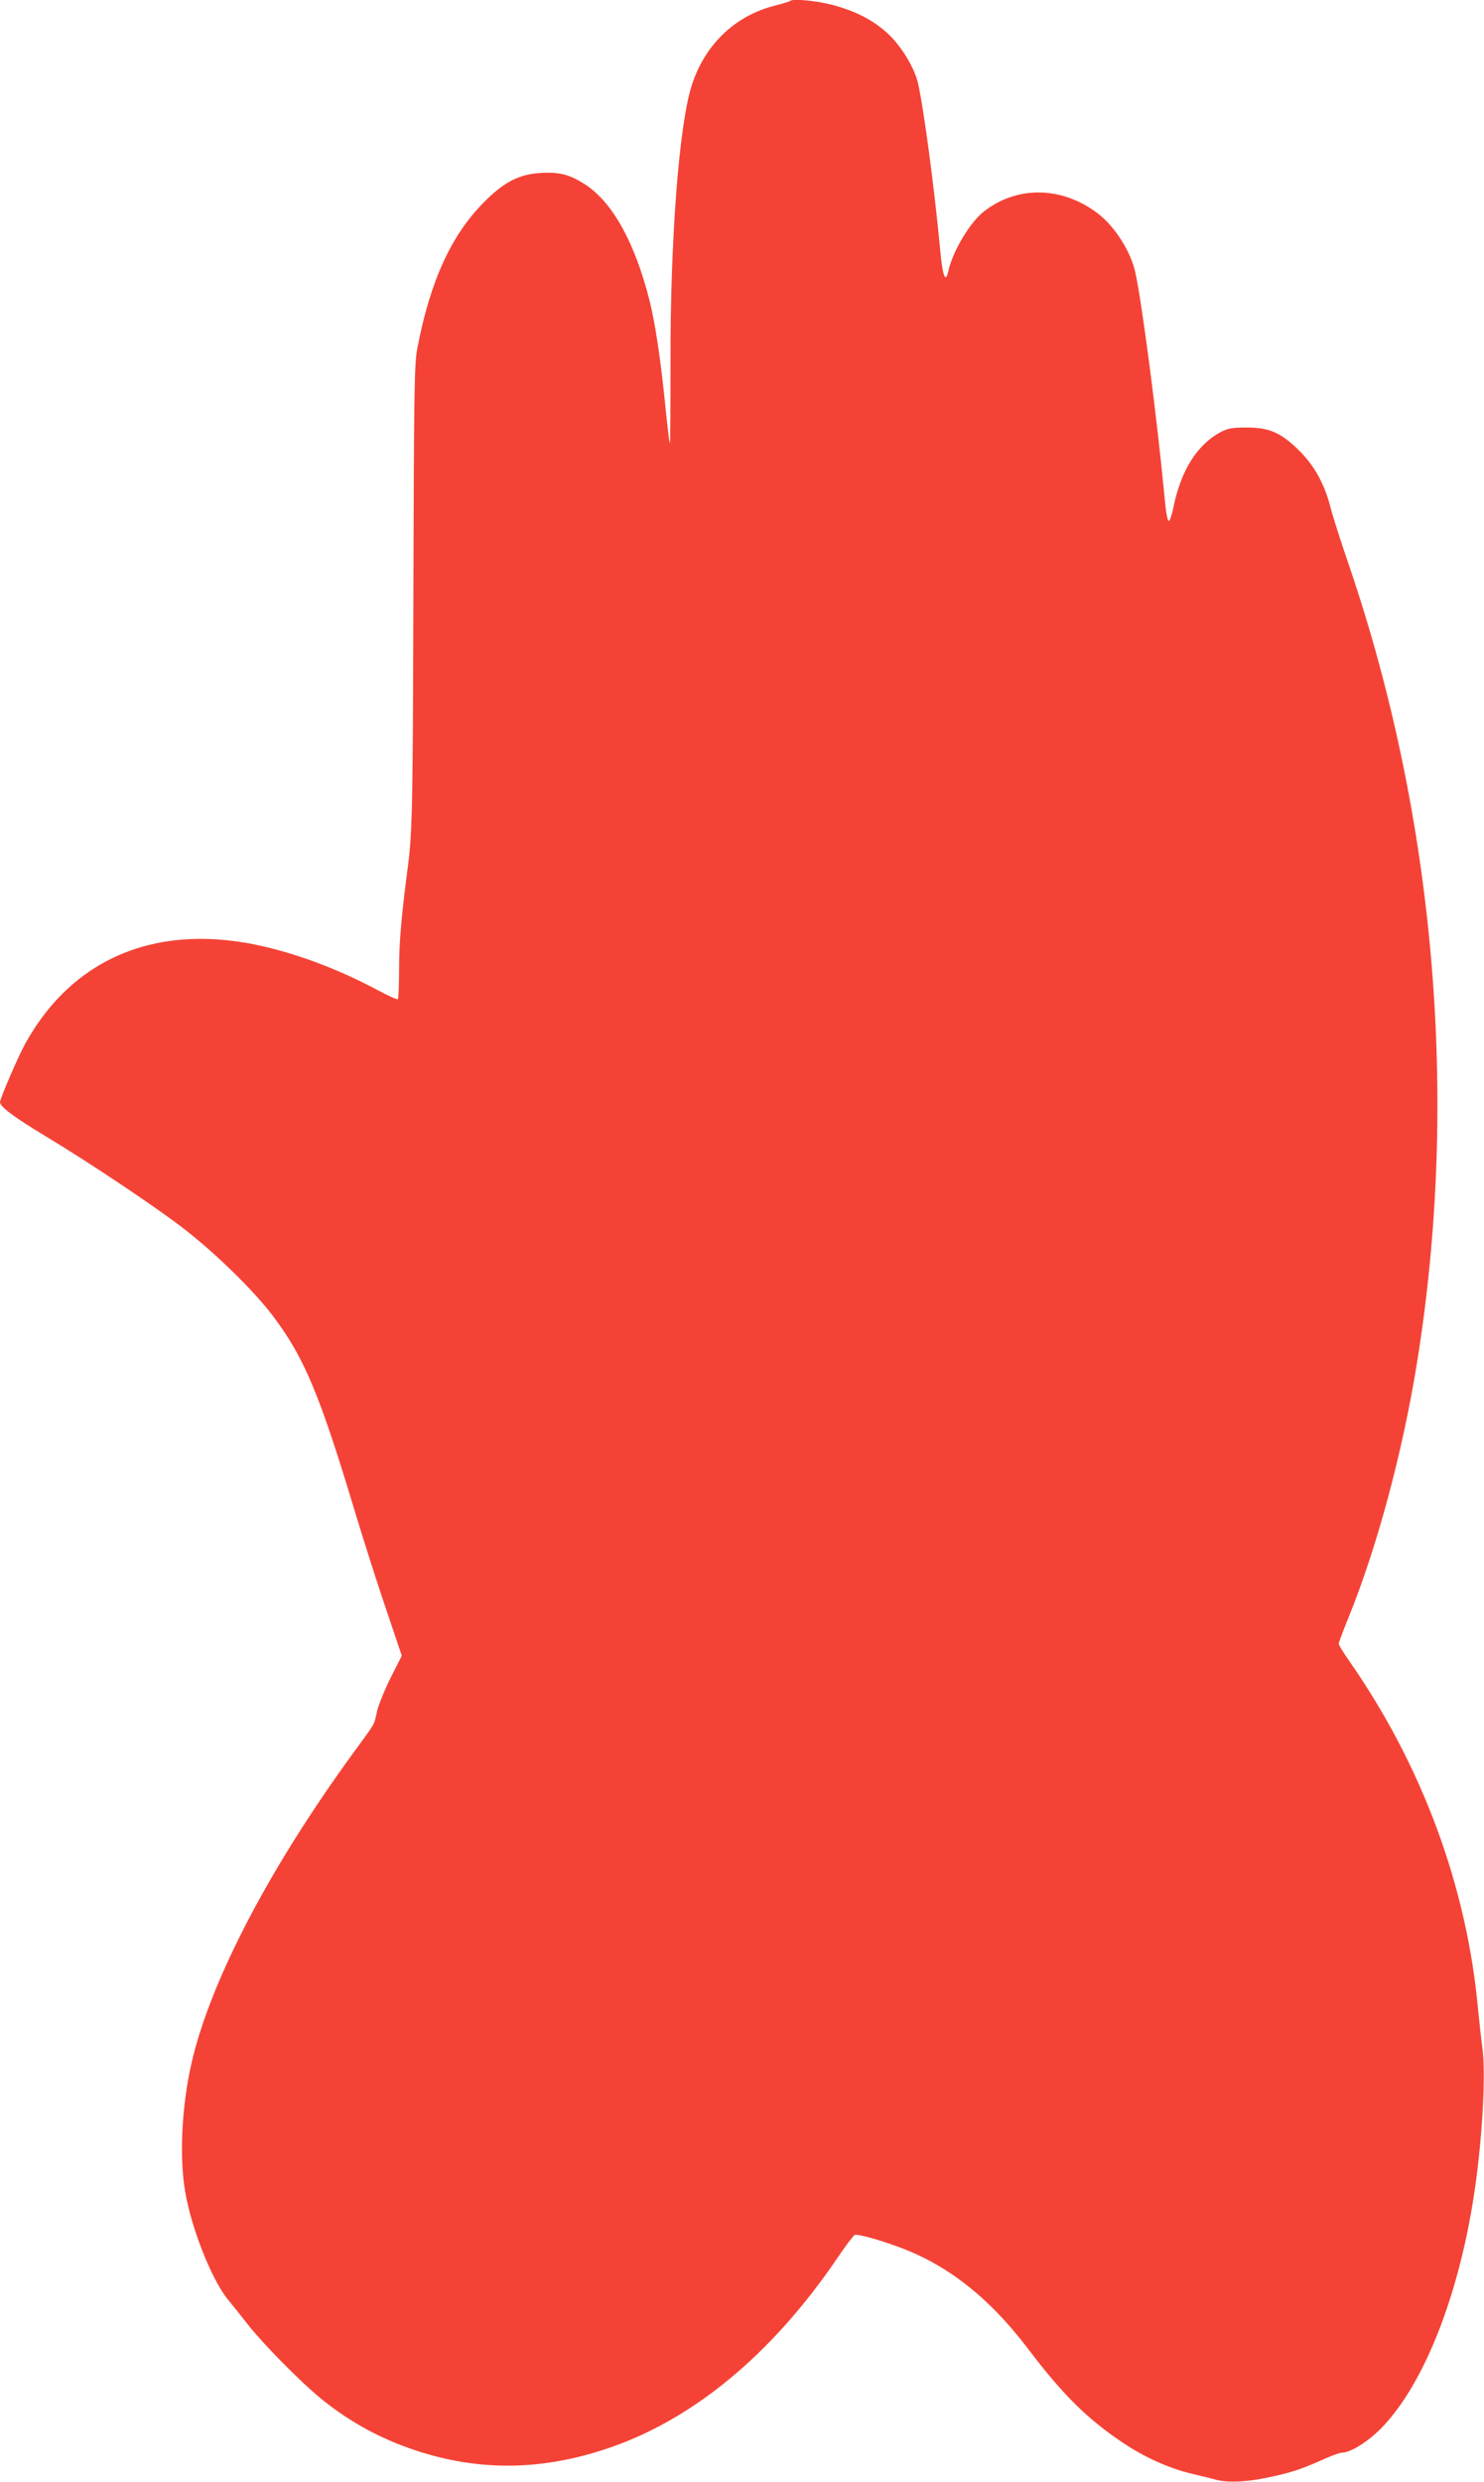 <?xml version="1.0" standalone="no"?>
<!DOCTYPE svg PUBLIC "-//W3C//DTD SVG 20010904//EN"
 "http://www.w3.org/TR/2001/REC-SVG-20010904/DTD/svg10.dtd">
<svg version="1.0" xmlns="http://www.w3.org/2000/svg"
 width="766pt" height="1280pt" viewBox="0 0 766 1280"
 preserveAspectRatio="xMidYMid meet">
<g transform="translate(0,1280) scale(0.1,-0.1)"
fill="#f44336" stroke="none">
<path d="M4078 12795 c-2 -3 -39 -14 -82 -25 -203 -52 -358 -201 -425 -409
-66 -203 -112 -801 -110 -1439 0 -222 -1 -406 -3 -408 -3 -2 -14 94 -26 214
-22 217 -50 404 -78 517 -76 303 -192 512 -334 604 -78 50 -132 65 -228 59
-113 -6 -193 -48 -297 -154 -167 -169 -275 -406 -341 -751 -15 -79 -17 -203
-20 -1203 -3 -1165 -5 -1292 -30 -1480 -32 -243 -44 -380 -44 -521 0 -80 -3
-149 -6 -152 -4 -4 -52 18 -108 48 -186 99 -382 175 -574 221 -545 130 -989
-47 -1239 -494 -37 -65 -133 -288 -133 -307 0 -23 72 -77 235 -175 234 -141
576 -370 720 -482 162 -126 361 -321 455 -447 160 -212 240 -403 420 -1001 39
-129 109 -351 157 -492 l87 -258 -57 -112 c-31 -62 -63 -141 -71 -175 -16 -73
-6 -55 -121 -212 -451 -618 -761 -1221 -846 -1646 -43 -215 -52 -454 -23 -620
33 -193 138 -455 221 -556 21 -25 67 -83 103 -129 74 -95 272 -296 375 -380
148 -121 311 -210 495 -270 323 -106 642 -103 981 10 442 147 852 485 1190
982 43 64 84 118 91 121 16 5 116 -22 218 -59 257 -92 474 -262 677 -529 179
-236 303 -359 486 -482 116 -78 243 -135 364 -163 49 -12 104 -25 124 -31 57
-14 149 -11 255 11 122 25 175 42 285 91 48 22 95 39 106 39 47 0 143 62 215
139 219 234 398 701 473 1236 38 268 54 581 37 710 -6 44 -16 136 -23 205 -58
631 -288 1252 -661 1788 -32 45 -58 88 -58 94 0 6 23 67 51 136 147 362 278
848 353 1312 219 1355 95 2806 -350 4112 -42 121 -84 254 -95 296 -30 121 -82
217 -160 295 -95 95 -156 122 -274 122 -74 0 -97 -4 -133 -23 -123 -65 -206
-198 -245 -388 -7 -37 -18 -69 -24 -71 -6 -2 -15 45 -22 124 -37 392 -116
1003 -151 1159 -24 108 -105 235 -192 302 -185 142 -418 146 -591 10 -72 -57
-160 -206 -182 -306 -14 -67 -30 -26 -42 109 -29 311 -84 725 -114 858 -17 76
-79 181 -145 247 -76 75 -173 126 -298 159 -86 22 -204 33 -218 20z"/>
</g>
</svg>
